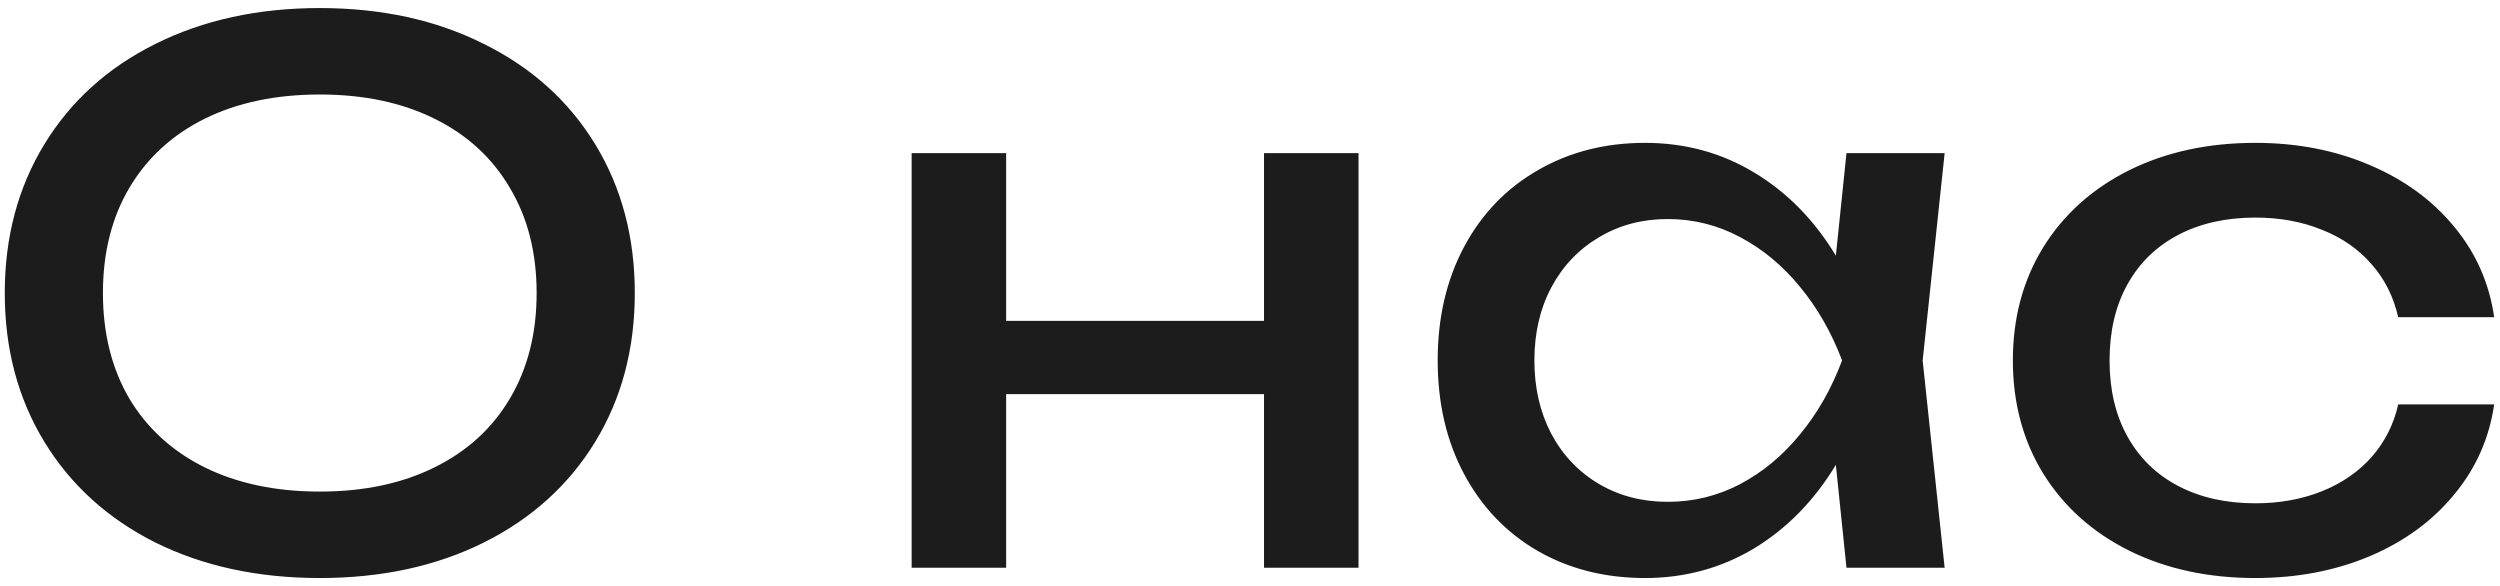 <?xml version="1.0" encoding="UTF-8"?> <svg xmlns="http://www.w3.org/2000/svg" width="273" height="64" viewBox="0 0 273 64" fill="none"><path d="M34.92 63.12C28.173 63.12 22.187 61.827 16.96 59.24C11.76 56.627 7.72 52.96 4.84 48.24C1.96 43.52 0.52 38.107 0.52 32C0.52 25.893 1.96 20.48 4.84 15.76C7.72 11.04 11.76 7.387 16.96 4.8C22.187 2.187 28.173 0.88 34.92 0.88C41.667 0.88 47.64 2.187 52.84 4.8C58.067 7.387 62.12 11.04 65 15.76C67.88 20.48 69.32 25.893 69.32 32C69.32 38.107 67.88 43.52 65 48.24C62.12 52.96 58.067 56.627 52.84 59.24C47.64 61.827 41.667 63.12 34.92 63.12ZM34.92 53.68C39.72 53.68 43.893 52.8 47.44 51.04C51.013 49.28 53.76 46.773 55.68 43.52C57.627 40.24 58.6 36.4 58.6 32C58.6 27.6 57.627 23.773 55.68 20.52C53.76 17.24 51.013 14.72 47.44 12.96C43.893 11.2 39.72 10.32 34.92 10.32C30.12 10.32 25.933 11.2 22.36 12.96C18.813 14.72 16.067 17.24 14.12 20.52C12.2 23.773 11.24 27.6 11.24 32C11.24 36.4 12.2 40.24 14.12 43.52C16.067 46.773 18.813 49.28 22.36 51.04C25.933 52.8 30.12 53.68 34.92 53.68ZM138.031 35.04V16.72H148.351V62H138.031V43.04H109.871V62H99.551V16.72H109.871V35.04H138.031ZM212.355 16.72L209.955 39.36L212.355 62H201.635L200.475 50.76C198.128 54.653 195.155 57.693 191.555 59.88C187.955 62.04 183.982 63.12 179.635 63.12C175.262 63.12 171.355 62.133 167.915 60.16C164.475 58.16 161.795 55.36 159.875 51.76C157.955 48.16 156.995 44.027 156.995 39.36C156.995 34.693 157.955 30.56 159.875 26.96C161.795 23.36 164.475 20.573 167.915 18.6C171.355 16.6 175.262 15.6 179.635 15.6C184.008 15.6 187.982 16.68 191.555 18.84C195.155 21 198.128 24.027 200.475 27.92L201.635 16.72H212.355ZM182.115 54.8C184.915 54.8 187.542 54.16 189.995 52.88C192.475 51.573 194.662 49.76 196.555 47.44C198.475 45.12 200.008 42.427 201.155 39.36C200.008 36.32 198.475 33.64 196.555 31.32C194.662 29 192.475 27.187 189.995 25.88C187.542 24.573 184.915 23.92 182.115 23.92C179.315 23.92 176.808 24.587 174.595 25.92C172.382 27.227 170.648 29.053 169.395 31.4C168.168 33.72 167.555 36.373 167.555 39.36C167.555 42.347 168.168 45.013 169.395 47.36C170.648 49.707 172.382 51.533 174.595 52.84C176.808 54.147 179.315 54.8 182.115 54.8ZM272.364 44.16C271.83 47.867 270.364 51.16 267.964 54.04C265.59 56.92 262.51 59.16 258.724 60.76C254.964 62.333 250.817 63.12 246.284 63.12C241.11 63.12 236.51 62.12 232.484 60.12C228.484 58.12 225.364 55.32 223.124 51.72C220.91 48.12 219.804 44 219.804 39.36C219.804 34.72 220.91 30.6 223.124 27C225.364 23.4 228.484 20.6 232.484 18.6C236.51 16.6 241.11 15.6 246.284 15.6C250.817 15.6 254.964 16.4 258.724 18C262.51 19.6 265.59 21.84 267.964 24.72C270.364 27.6 271.83 30.907 272.364 34.64H261.884C261.377 32.4 260.404 30.467 258.964 28.84C257.524 27.187 255.71 25.933 253.524 25.08C251.364 24.2 248.95 23.76 246.284 23.76C243.084 23.76 240.284 24.387 237.884 25.64C235.484 26.893 233.63 28.693 232.324 31.04C231.017 33.387 230.364 36.16 230.364 39.36C230.364 42.56 231.017 45.333 232.324 47.68C233.63 50.027 235.484 51.827 237.884 53.08C240.284 54.333 243.084 54.96 246.284 54.96C248.95 54.96 251.377 54.52 253.564 53.64C255.75 52.76 257.564 51.507 259.004 49.88C260.444 48.227 261.404 46.32 261.884 44.16H272.364Z" fill="#1C1C1C"></path></svg> 